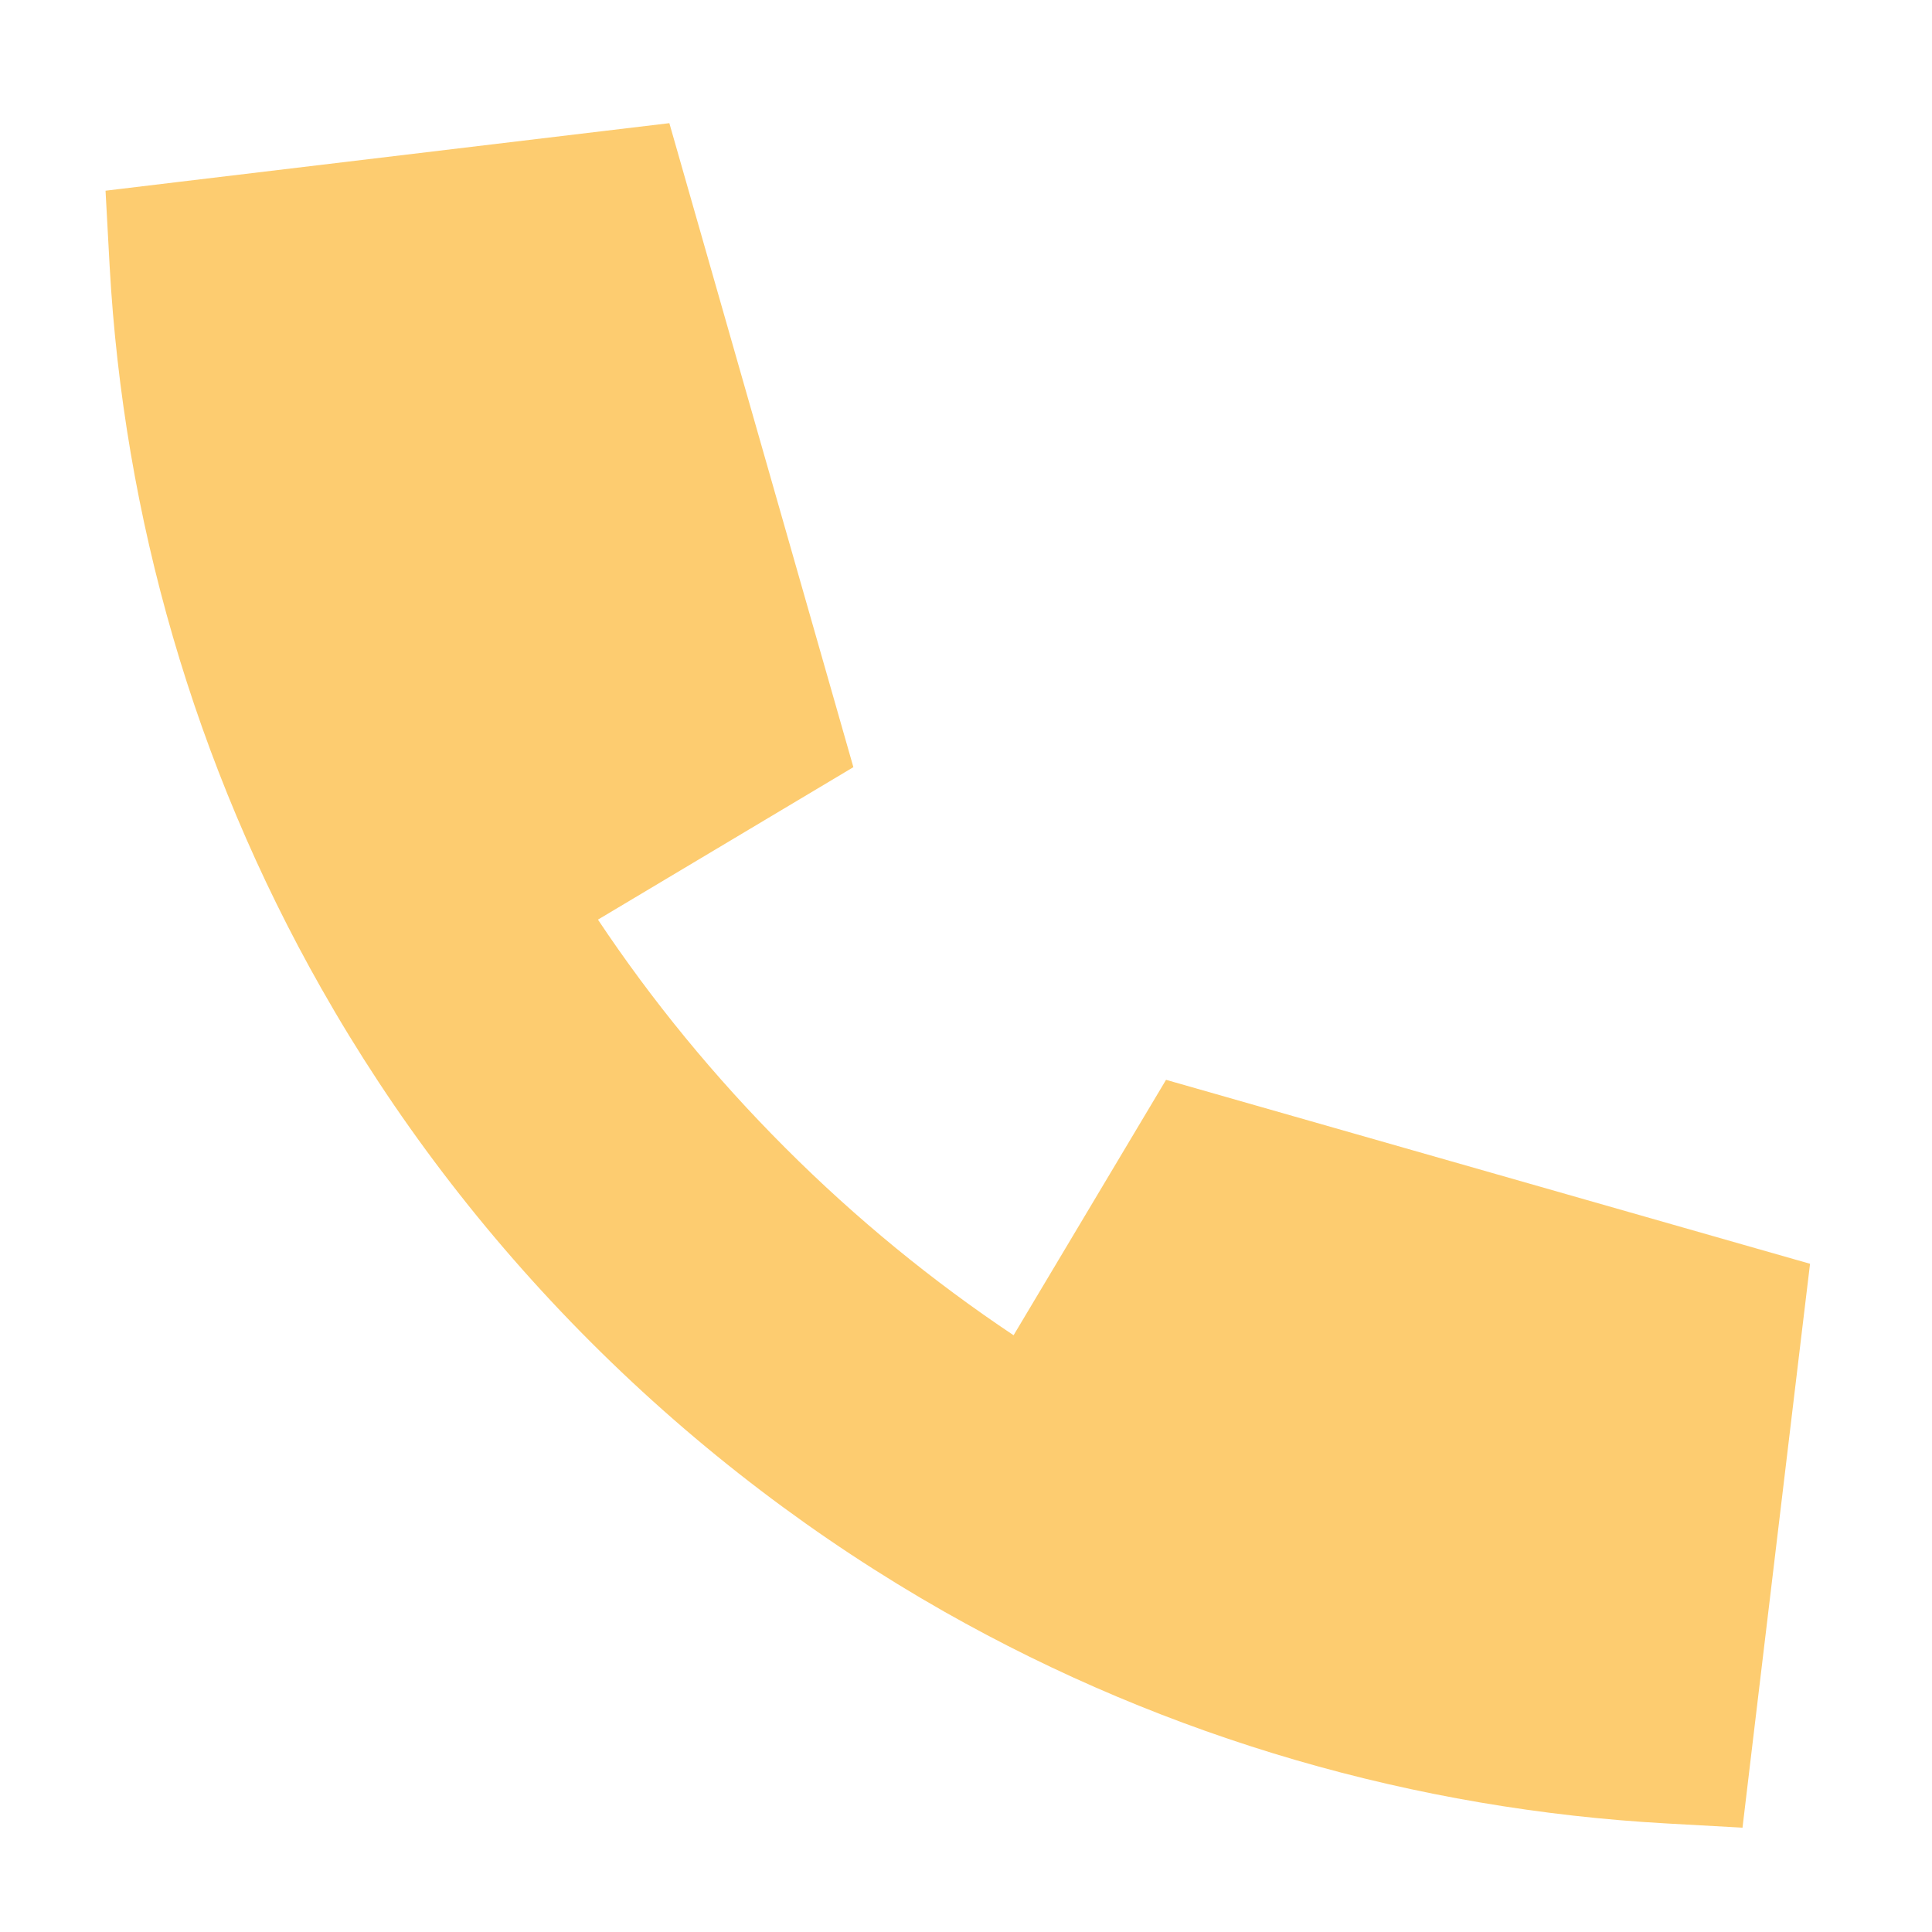 <svg width="24" height="24" viewBox="0 0 24 24" fill="none" xmlns="http://www.w3.org/2000/svg">
<path fill-rule="evenodd" clip-rule="evenodd" d="M12.591 16.587L14.091 14.074L14.485 13.414L15.224 13.625L21.665 15.465L22.485 15.699L22.383 16.546L21.757 21.773L21.646 22.704L20.709 22.652C17.599 22.48 14.52 21.603 11.731 20.021C10.159 19.128 8.68 18.012 7.341 16.674C6.002 15.335 4.886 13.856 3.994 12.283C2.411 9.494 1.535 6.415 1.362 3.306L1.311 2.369L2.242 2.257L7.469 1.631L8.315 1.53L8.549 2.349L10.39 8.791L10.601 9.53L9.941 9.924L7.428 11.424C8.095 12.425 8.871 13.375 9.755 14.259C10.639 15.144 11.59 15.919 12.591 16.587Z" fill="#FDCC70"/>
</svg>
